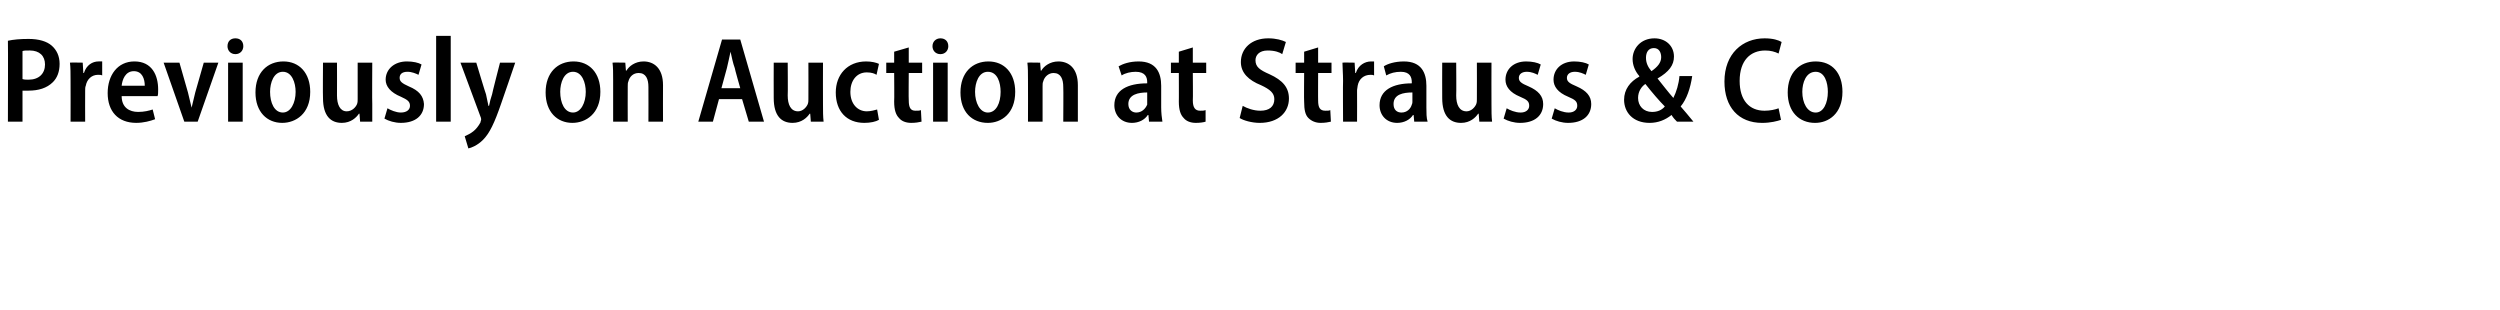 <?xml version="1.0" standalone="no"?><!DOCTYPE svg PUBLIC "-//W3C//DTD SVG 1.1//EN" "http://www.w3.org/Graphics/SVG/1.1/DTD/svg11.dtd"><svg xmlns="http://www.w3.org/2000/svg" version="1.1" width="411px" height="51px" viewBox="0 -5 411 51" style="top:-5px"><desc>Previously on Auction at Strauss &amp; Co</desc><defs/><g id="Polygon96528"><path d="m1.3 1.7c.9-.2 2-.3 3.4-.3c1.7 0 3 .4 3.8 1.1c.8.7 1.3 1.7 1.3 3c0 1.3-.4 2.3-1.1 3c-1 1-2.4 1.4-4 1.4h-1v5.1H1.3s.04-13.3 0-13.3zM3.7 8c.3.1.6.1 1 .1c1.7 0 2.7-1 2.7-2.5c0-1.4-.9-2.3-2.5-2.3c-.6 0-1 0-1.2.1v4.6zm7.9.3c0-1.2 0-2.2-.1-3c.04-.04 2.1 0 2.1 0l.1 1.7h.1c.4-1.3 1.4-1.9 2.4-1.9h.6v2.3c-.2-.1-.4-.1-.7-.1c-1 0-1.8.7-2 1.8c-.1.2-.1.5-.1.8c-.02.02 0 5.1 0 5.1h-2.4s.02-6.72 0-6.7zm8.4 2.5c0 1.9 1.3 2.6 2.7 2.6c1 0 1.8-.2 2.4-.4l.4 1.6c-.8.3-1.9.6-3.1.6c-3 0-4.7-1.9-4.7-4.9c0-2.9 1.6-5.2 4.4-5.2C25 5.1 26 7.4 26 9.7c0 .5 0 .9-.1 1.1H20zm3.8-1.7c0-1.1-.4-2.4-1.8-2.4c-1.4 0-1.9 1.4-2 2.4h3.8zm5.7-3.8s1.38 4.88 1.4 4.9c.2.8.4 1.6.6 2.5c.2-.9.4-1.7.6-2.5l1.4-4.9h2.4L32.5 15h-2.2l-3.4-9.7h2.6zm8 9.7V5.3h2.4v9.7h-2.4zM40 2.6c0 .7-.5 1.3-1.3 1.3c-.8 0-1.3-.6-1.3-1.3c0-.8.5-1.3 1.3-1.3c.8 0 1.3.5 1.3 1.3zm11 7.5c0 3.6-2.4 5.1-4.6 5.1c-2.5 0-4.4-1.8-4.4-5c0-3.3 2-5.1 4.6-5.1c2.6 0 4.4 1.9 4.4 5zm-6.6 0c0 1.8.7 3.4 2.1 3.4c1.3 0 2.1-1.6 2.1-3.4c0-1.5-.6-3.3-2.1-3.3c-1.5 0-2.1 1.8-2.1 3.3zm16.8 2v2.9h-2l-.1-1.3s-.08-.04-.1 0c-.4.6-1.3 1.5-2.8 1.5c-1.8 0-3.1-1.1-3.1-4.1c-.04-.04 0-5.8 0-5.8h2.3s.02 5.4 0 5.4c0 1.5.5 2.6 1.6 2.6c.9 0 1.5-.7 1.7-1.2c.1-.3.1-.5.1-.8v-6h2.4s-.04 6.8 0 6.8zm2.5.7c.5.3 1.4.7 2.2.7c1 0 1.5-.5 1.5-1.1c0-.7-.4-1-1.5-1.5c-1.7-.7-2.5-1.7-2.5-2.8c0-1.7 1.4-3 3.5-3c1 0 1.9.2 2.4.5l-.5 1.7c-.4-.2-1.1-.5-1.8-.5c-.9 0-1.3.4-1.3 1c0 .6.4.9 1.5 1.4c1.7.7 2.4 1.6 2.5 2.9c0 1.9-1.4 3.1-3.8 3.1c-1 0-2-.3-2.7-.7l.5-1.7zm8-11.9h2.4V15h-2.4V.9zm6.6 4.4s1.56 5.2 1.6 5.2c.1.6.3 1.3.4 1.9h.1c.1-.6.3-1.3.5-1.9c-.04 0 1.3-5.2 1.3-5.2h2.5S82.42 12 82.4 12c-1.1 3.2-1.9 4.9-3 6c-.9.9-1.9 1.3-2.4 1.4l-.6-2c.4-.2.9-.4 1.4-.8c.4-.3.9-.9 1.2-1.5c0-.2.1-.3.1-.4c0-.1 0-.3-.1-.5l-3.3-8.9h2.6zm20.4 4.8c0 3.6-2.4 5.1-4.6 5.1c-2.5 0-4.4-1.8-4.4-5c0-3.3 2-5.1 4.6-5.1c2.6 0 4.4 1.9 4.4 5zm-6.6 0c0 1.8.7 3.4 2.1 3.4c1.3 0 2.1-1.6 2.1-3.4c0-1.5-.6-3.3-2.1-3.3c-1.5 0-2.1 1.8-2.1 3.3zm8.7-2c0-1.1 0-2-.1-2.8c.02-.04 2.1 0 2.1 0l.1 1.3s.06.04.1 0c.4-.7 1.4-1.5 2.8-1.5c1.7 0 3.2 1.1 3.2 3.9c-.02.04 0 6 0 6h-2.4s.02-5.7 0-5.7c0-1.3-.4-2.3-1.6-2.3c-.9 0-1.5.6-1.7 1.4c-.1.2-.1.5-.1.8c-.02-.02 0 5.8 0 5.8h-2.4V8.1zm17.4 3.2l-1 3.7h-2.4l3.9-13.5h3l3.9 13.5h-2.5l-1.1-3.7h-3.8zm3.5-1.8s-.94-3.28-.9-3.3c-.3-.8-.5-1.8-.7-2.7c-.2.9-.4 1.9-.6 2.7c-.02.02-.9 3.3-.9 3.3h3.1zm13.6 2.6c0 1.1 0 2.1.1 2.9h-2.1l-.1-1.3s-.06-.04-.1 0c-.4.6-1.3 1.5-2.8 1.5c-1.8 0-3.1-1.1-3.1-4.1c-.02-.04 0-5.8 0-5.8h2.3s.04 5.4 0 5.4c0 1.5.5 2.6 1.7 2.6c.8 0 1.4-.7 1.6-1.2c.1-.3.1-.5.1-.8c.02-.04 0-6 0-6h2.4s-.02 6.8 0 6.8zm9.2 2.6c-.5.3-1.4.5-2.4.5c-2.9 0-4.7-1.9-4.7-5c0-2.9 1.9-5.1 5-5.1c.9 0 1.7.2 2.1.4l-.4 1.8c-.3-.2-.8-.4-1.6-.4c-1.7 0-2.7 1.4-2.7 3.2c0 2 1.2 3.2 2.7 3.2c.7 0 1.3-.2 1.7-.3l.3 1.7zm4.9-11.9v2.5h2.2v1.7h-2.2s-.04 4.54 0 4.5c0 1.2.3 1.7 1.1 1.7c.4 0 .7 0 .9-.1l.1 1.9c-.4.1-1 .2-1.7.2c-.9 0-1.6-.3-2-.8c-.5-.5-.8-1.3-.8-2.7c.04.04 0-4.7 0-4.7h-1.3V5.3h1.3V3.5l2.4-.7zm4 12.2V5.3h2.4v9.7h-2.4zm2.5-12.4c0 .7-.5 1.3-1.3 1.3c-.8 0-1.3-.6-1.3-1.3c0-.8.6-1.3 1.3-1.3c.8 0 1.3.5 1.3 1.3zm11 7.5c0 3.6-2.3 5.1-4.5 5.1c-2.6 0-4.5-1.8-4.5-5c0-3.3 2-5.1 4.6-5.1c2.6 0 4.4 1.9 4.4 5zm-6.6 0c0 1.8.8 3.4 2.1 3.4c1.4 0 2.1-1.6 2.1-3.4c0-1.5-.5-3.3-2.1-3.3c-1.5 0-2.1 1.8-2.1 3.3zm8.7-2c0-1.1 0-2-.1-2.8c.04-.04 2.1 0 2.1 0l.1 1.3s.08.04.1 0c.4-.7 1.4-1.5 2.8-1.5c1.7 0 3.2 1.1 3.2 3.9v6h-2.4s.04-5.7 0-5.7c0-1.3-.4-2.3-1.6-2.3c-.8 0-1.5.6-1.7 1.4c-.1.2-.1.5-.1.8v5.8H169s.02-6.88 0-6.9zm21.9 4.6c0 .8.1 1.7.2 2.3h-2.2l-.1-1.1s-.08.04-.1 0c-.5.8-1.5 1.3-2.6 1.3c-1.8 0-2.9-1.3-2.9-2.9c0-2.5 2.2-3.6 5.4-3.6v-.2c0-.8-.3-1.7-1.9-1.7c-.8 0-1.7.2-2.3.6l-.5-1.5c.7-.4 1.8-.8 3.3-.8c2.9 0 3.7 1.9 3.7 4v3.6zm-2.3-2.5c-1.4 0-3.1.3-3.1 1.9c0 1 .7 1.4 1.3 1.4c.9 0 1.5-.6 1.8-1.3v-2zm7.5-7.4v2.5h2.2v1.7h-2.2s.04 4.54 0 4.5c0 1.2.4 1.7 1.2 1.7c.4 0 .6 0 .9-.1v1.9c-.3.1-.9.2-1.6.2c-.9 0-1.6-.3-2-.8c-.5-.5-.8-1.3-.8-2.7c.02.04 0-4.7 0-4.7h-1.3V5.3h1.3V3.5l2.3-.7zm8.2 9.6c.7.4 1.8.8 2.9.8c1.5 0 2.3-.7 2.3-1.9c0-1-.7-1.6-2.2-2.3c-2-.8-3.3-2-3.3-3.8c0-2.2 1.7-3.9 4.5-3.9c1.3 0 2.3.3 2.9.6l-.6 2c-.4-.3-1.2-.6-2.4-.6c-1.4 0-2 .8-2 1.6c0 1.1.7 1.6 2.3 2.3c2.2 1 3.2 2.2 3.2 4c0 2.2-1.7 4-4.8 4c-1.3 0-2.7-.4-3.3-.8l.5-2zm12.4-9.6v2.5h2.2v1.7h-2.2s-.02 4.54 0 4.5c0 1.2.3 1.7 1.2 1.7c.4 0 .6 0 .8-.1l.1 1.9c-.4.1-1 .2-1.7.2c-.8 0-1.5-.3-2-.8c-.5-.5-.7-1.3-.7-2.7c-.04.04 0-4.7 0-4.7H213V5.3h1.4V3.5l2.3-.7zm4.1 5.5c0-1.2-.1-2.2-.1-3c-.02-.04 2 0 2 0l.1 1.7h.1c.4-1.3 1.5-1.9 2.5-1.9h.5v2.3c-.2-.1-.4-.1-.6-.1c-1.1 0-1.9.7-2.1 1.8c0 .2-.1.5-.1.8c.02.02 0 5.1 0 5.1h-2.3s-.04-6.72 0-6.7zm13.7 4.4c0 .8 0 1.7.2 2.3h-2.2l-.1-1.1s-.1.04-.1 0c-.5.8-1.5 1.3-2.6 1.3c-1.8 0-2.9-1.3-2.9-2.9c0-2.5 2.2-3.6 5.3-3.6v-.2c0-.8-.3-1.7-1.8-1.7c-.9 0-1.7.2-2.4.6l-.4-1.5c.6-.4 1.8-.8 3.3-.8c2.9 0 3.7 1.9 3.7 4v3.6zm-2.3-2.5c-1.5 0-3.1.3-3.1 1.9c0 1 .6 1.4 1.3 1.4c.9 0 1.5-.6 1.7-1.3c.1-.2.1-.3.1-.5v-1.5zm13 1.9c0 1.1 0 2.1.1 2.9h-2.1l-.1-1.3s-.06-.04-.1 0c-.4.6-1.3 1.5-2.8 1.5c-1.8 0-3.1-1.1-3.1-4.1c-.02-.04 0-5.8 0-5.8h2.3s.04 5.4 0 5.4c0 1.5.5 2.6 1.7 2.6c.8 0 1.4-.7 1.6-1.2c.1-.3.1-.5.1-.8c.02-.04 0-6 0-6h2.4s-.02 6.8 0 6.8zm2.5.7c.5.3 1.4.7 2.3.7c.9 0 1.4-.5 1.4-1.1c0-.7-.3-1-1.5-1.5c-1.7-.7-2.4-1.7-2.4-2.8c0-1.7 1.3-3 3.4-3c1 0 1.9.2 2.4.5l-.5 1.7c-.4-.2-1-.5-1.8-.5c-.8 0-1.3.4-1.3 1c0 .6.4.9 1.6 1.4c1.6.7 2.4 1.6 2.4 2.9c0 1.9-1.4 3.1-3.8 3.1c-1 0-2-.3-2.7-.7l.5-1.7zm7.9 0c.5.3 1.4.7 2.3.7c.9 0 1.4-.5 1.4-1.1c0-.7-.3-1-1.5-1.5c-1.7-.7-2.4-1.7-2.4-2.8c0-1.7 1.3-3 3.4-3c1 0 1.9.2 2.4.5l-.5 1.7c-.4-.2-1-.5-1.8-.5c-.8 0-1.3.4-1.3 1c0 .6.4.9 1.6 1.4c1.6.7 2.4 1.6 2.4 2.9c0 1.9-1.4 3.1-3.8 3.1c-1 0-2-.3-2.7-.7l.5-1.7zm20.1 2.2c-.3-.3-.6-.6-.9-1.1c-1 .8-2.2 1.3-3.6 1.3c-2.8 0-4.2-1.8-4.2-3.8c0-1.7 1-3 2.5-3.8v-.1c-.7-.8-1.1-1.8-1.1-2.8c0-1.7 1.3-3.4 3.6-3.4c1.8 0 3.2 1.2 3.2 3c0 1.4-.8 2.5-2.7 3.6c.8 1 1.8 2.3 2.6 3.2c.5-1 .9-2.3 1-3.6h2.1c-.3 2-.9 3.8-1.9 5c.6.7 1.3 1.5 2.1 2.5h-2.7zm-4.1-1.6c.9 0 1.6-.3 2.1-.9c-.9-.9-2.1-2.3-3.2-3.7c-.6.4-1.2 1.2-1.2 2.3c0 1.3.9 2.3 2.3 2.3zm.3-10.5c-.9 0-1.3.7-1.3 1.6c0 .8.3 1.5.9 2.2c1-.7 1.6-1.4 1.6-2.3c0-.7-.3-1.5-1.2-1.5zm20.9 11.8c-.6.2-1.7.5-3.1.5c-3.9 0-6.2-2.6-6.2-6.8c0-4.6 3-7.1 6.6-7.1c1.4 0 2.3.3 2.8.6l-.5 1.9c-.6-.3-1.3-.5-2.2-.5c-2.4 0-4.2 1.6-4.2 5c0 3.2 1.6 4.9 4.1 4.9c.9 0 1.8-.2 2.3-.4l.4 1.9zm10.1-4.6c0 3.6-2.3 5.1-4.5 5.1c-2.6 0-4.5-1.8-4.5-5c0-3.3 2-5.1 4.6-5.1c2.7 0 4.4 1.9 4.4 5zm-6.6 0c0 1.8.8 3.4 2.2 3.4c1.3 0 2-1.6 2-3.4c0-1.5-.5-3.3-2-3.3c-1.6 0-2.2 1.8-2.2 3.3z" stroke="none" fill="#000"/></g></svg>